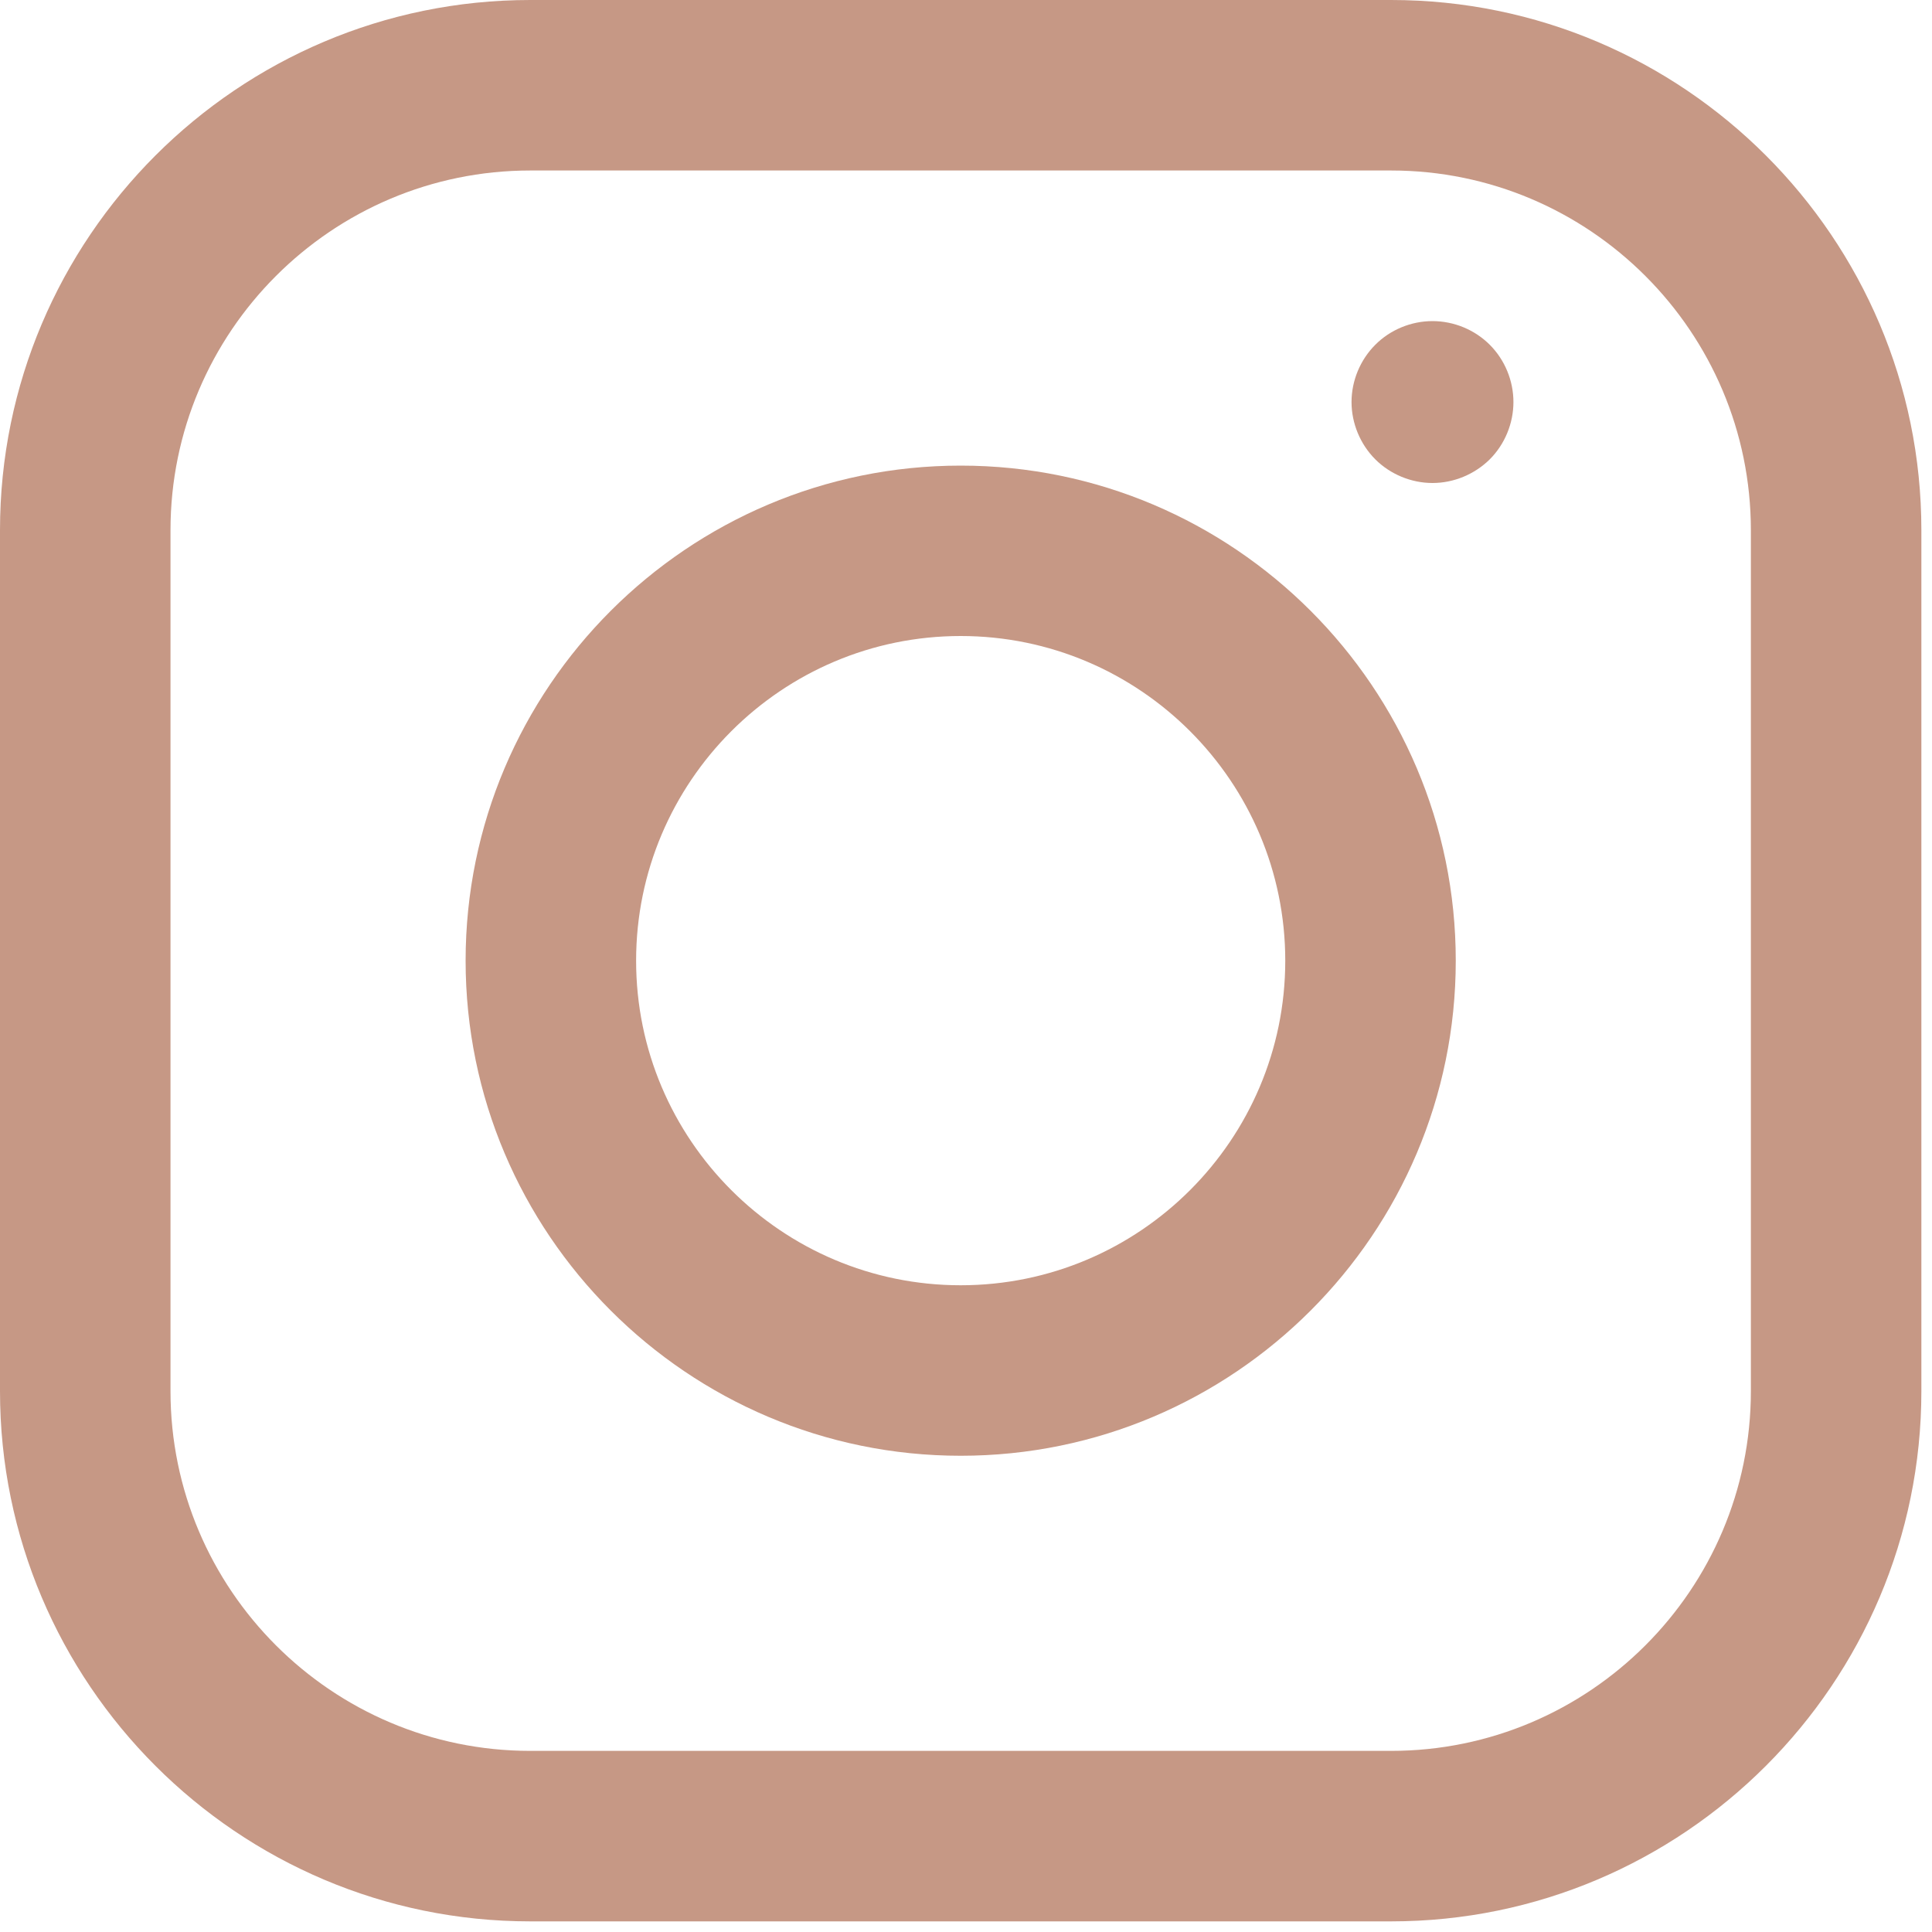 <svg width="20" height="20" viewBox="0 0 20 20" fill="none" xmlns="http://www.w3.org/2000/svg">
<g id="instagram-logo">
<path id="Shape" fill-rule="evenodd" clip-rule="evenodd" d="M5.489 0H14.401C17.427 0 19.89 2.462 19.89 5.489V14.401C19.89 17.427 17.427 19.89 14.401 19.89H5.489C2.462 19.89 0 17.427 0 14.401V5.489C0 2.462 2.462 0 5.489 0ZM14.401 18.125C16.454 18.125 18.125 16.454 18.125 14.401H18.125V5.489C18.125 3.435 16.454 1.765 14.401 1.765H5.489C3.435 1.765 1.765 3.435 1.765 5.489V14.401C1.765 16.454 3.435 18.125 5.489 18.125H14.401Z" fill="#C69885"/>
<path id="Shape_2" fill-rule="evenodd" clip-rule="evenodd" d="M4.82 9.945C4.82 7.119 7.119 4.82 9.945 4.82C12.771 4.82 15.07 7.119 15.07 9.945C15.07 12.771 12.771 15.07 9.945 15.07C7.119 15.07 4.82 12.771 4.82 9.945ZM6.585 9.945C6.585 11.798 8.092 13.305 9.945 13.305C11.798 13.305 13.305 11.798 13.305 9.945C13.305 8.092 11.798 6.584 9.945 6.584C8.092 6.584 6.585 8.092 6.585 9.945Z" fill="#C69885"/>
<path id="Shape_3" d="M14.829 3.324C14.609 3.324 14.392 3.413 14.237 3.569C14.081 3.725 13.991 3.941 13.991 4.162C13.991 4.382 14.081 4.599 14.237 4.755C14.392 4.91 14.609 5 14.829 5C15.05 5 15.265 4.91 15.422 4.755C15.578 4.599 15.667 4.382 15.667 4.162C15.667 3.941 15.578 3.725 15.422 3.569C15.266 3.413 15.05 3.324 14.829 3.324Z" fill="#C69885"/>
</g>
</svg>
